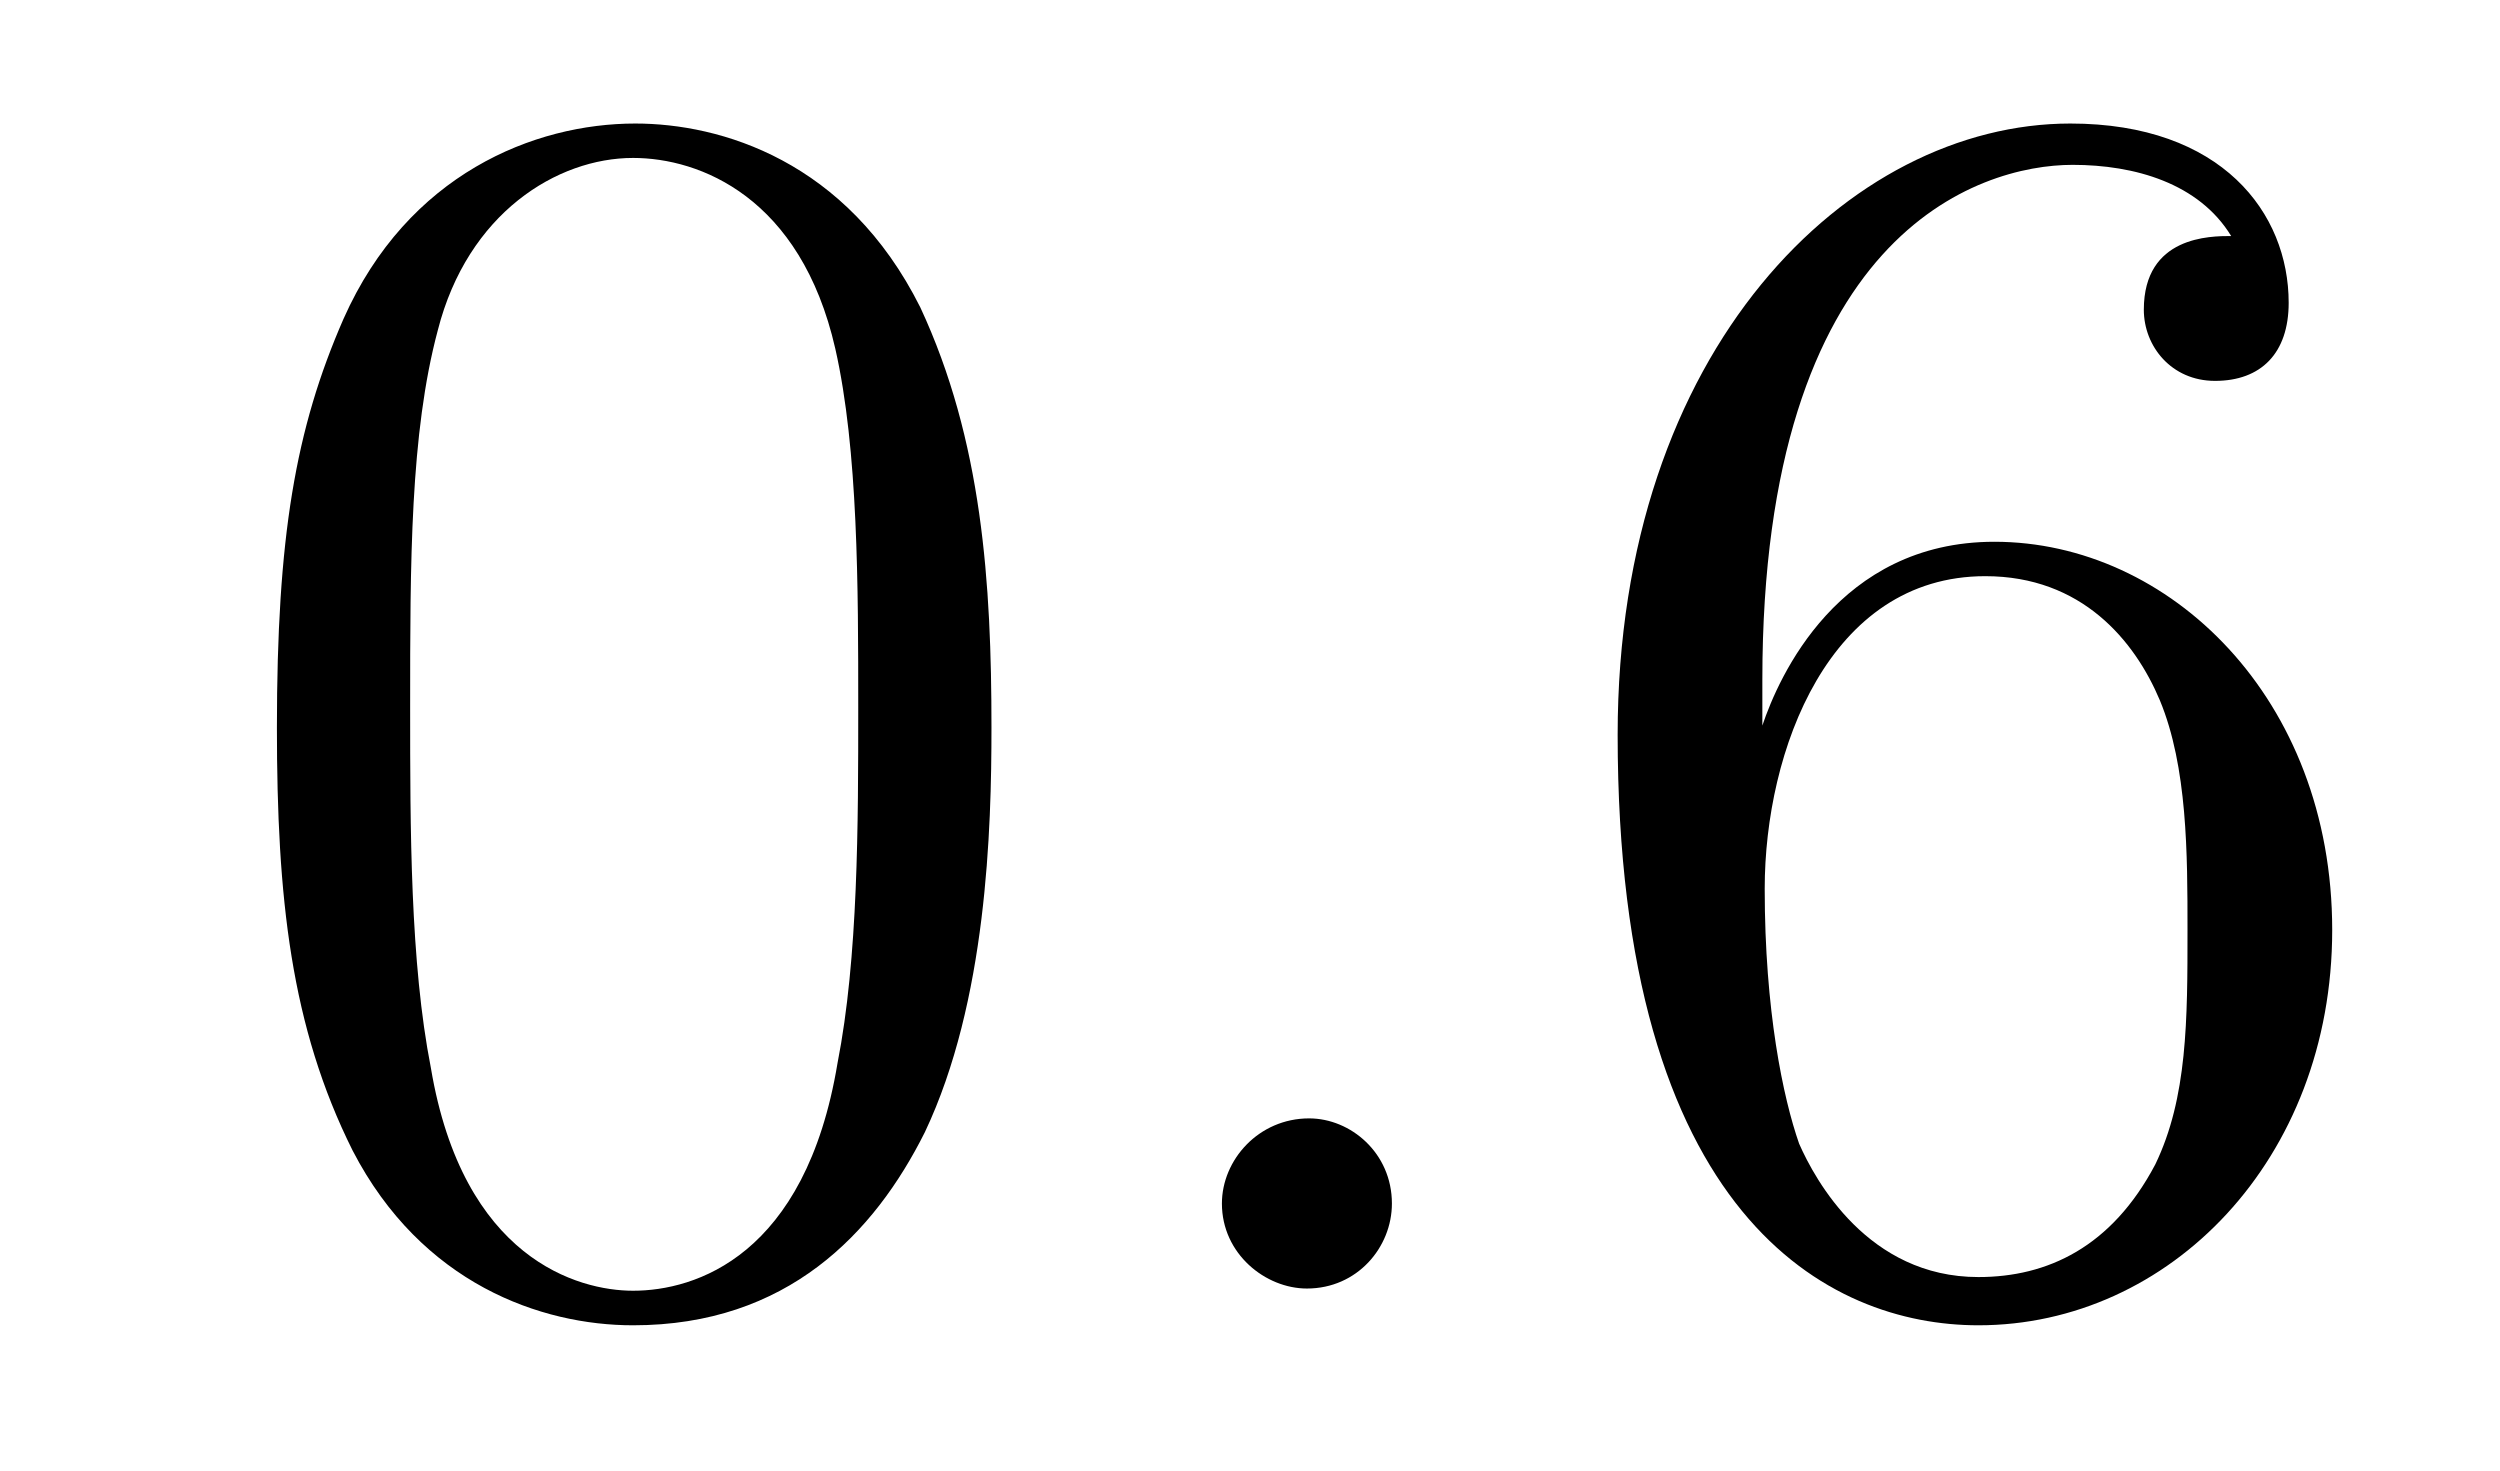 <?xml version='1.0'?>
<!-- This file was generated by dvisvgm 1.9.2 -->
<svg height='10pt' version='1.1' viewBox='0 -10 17 10' width='17pt' xmlns='http://www.w3.org/2000/svg' xmlns:xlink='http://www.w3.org/1999/xlink'>
<g id='page1'>
<g transform='matrix(1 0 0 1 -127 653)'>
<path d='M133.742 -658.051C133.742 -659.035 133.68 -660.004 133.258 -660.91C132.758 -661.91 131.898 -662.16 131.32 -662.16C130.633 -662.16 129.773 -661.816 129.336 -660.832C129.008 -660.082 128.883 -659.348 128.883 -658.051C128.883 -656.895 128.977 -656.019 129.398 -655.176C129.867 -654.27 130.68 -653.988 131.305 -653.988C132.352 -653.988 132.945 -654.613 133.289 -655.301C133.711 -656.191 133.742 -657.363 133.742 -658.051ZM131.305 -654.223C130.93 -654.223 130.148 -654.441 129.93 -655.738C129.789 -656.457 129.789 -657.363 129.789 -658.191C129.789 -659.176 129.789 -660.051 129.977 -660.754C130.18 -661.551 130.789 -661.926 131.305 -661.926C131.758 -661.926 132.445 -661.66 132.68 -660.629C132.836 -659.941 132.836 -659.004 132.836 -658.191C132.836 -657.395 132.836 -656.488 132.695 -655.77C132.477 -654.457 131.727 -654.223 131.305 -654.223ZM134.277 -654.238' fill-rule='evenodd'/>
<path d='M136.465 -654.816C136.465 -655.16 136.184 -655.395 135.902 -655.395C135.559 -655.395 135.309 -655.113 135.309 -654.816C135.309 -654.473 135.606 -654.238 135.887 -654.238C136.23 -654.238 136.465 -654.519 136.465 -654.816ZM137.516 -654.238' fill-rule='evenodd'/>
<path d='M138.984 -658.379C138.984 -661.41 140.453 -661.879 141.094 -661.879C141.516 -661.879 141.953 -661.754 142.172 -661.395C142.031 -661.395 141.578 -661.395 141.578 -660.894C141.578 -660.645 141.766 -660.41 142.062 -660.41C142.375 -660.41 142.563 -660.598 142.563 -660.941C142.563 -661.551 142.109 -662.16 141.078 -662.16C139.578 -662.16 138 -660.629 138 -658.004C138 -654.723 139.437 -653.988 140.453 -653.988C141.75 -653.988 142.859 -655.113 142.859 -656.676C142.859 -658.254 141.75 -659.316 140.562 -659.316C139.5 -659.316 139.094 -658.395 138.984 -658.066V-658.379ZM140.453 -654.316C139.703 -654.316 139.344 -654.973 139.234 -655.223C139.125 -655.535 139 -656.129 139 -656.957C139 -657.894 139.437 -659.082 140.5 -659.082C141.156 -659.082 141.516 -658.644 141.687 -658.238C141.875 -657.785 141.875 -657.191 141.875 -656.676C141.875 -656.066 141.875 -655.535 141.656 -655.082C141.359 -654.519 140.922 -654.316 140.453 -654.316ZM143.394 -654.238' fill-rule='evenodd'/>
</g>
</g>
</svg>

